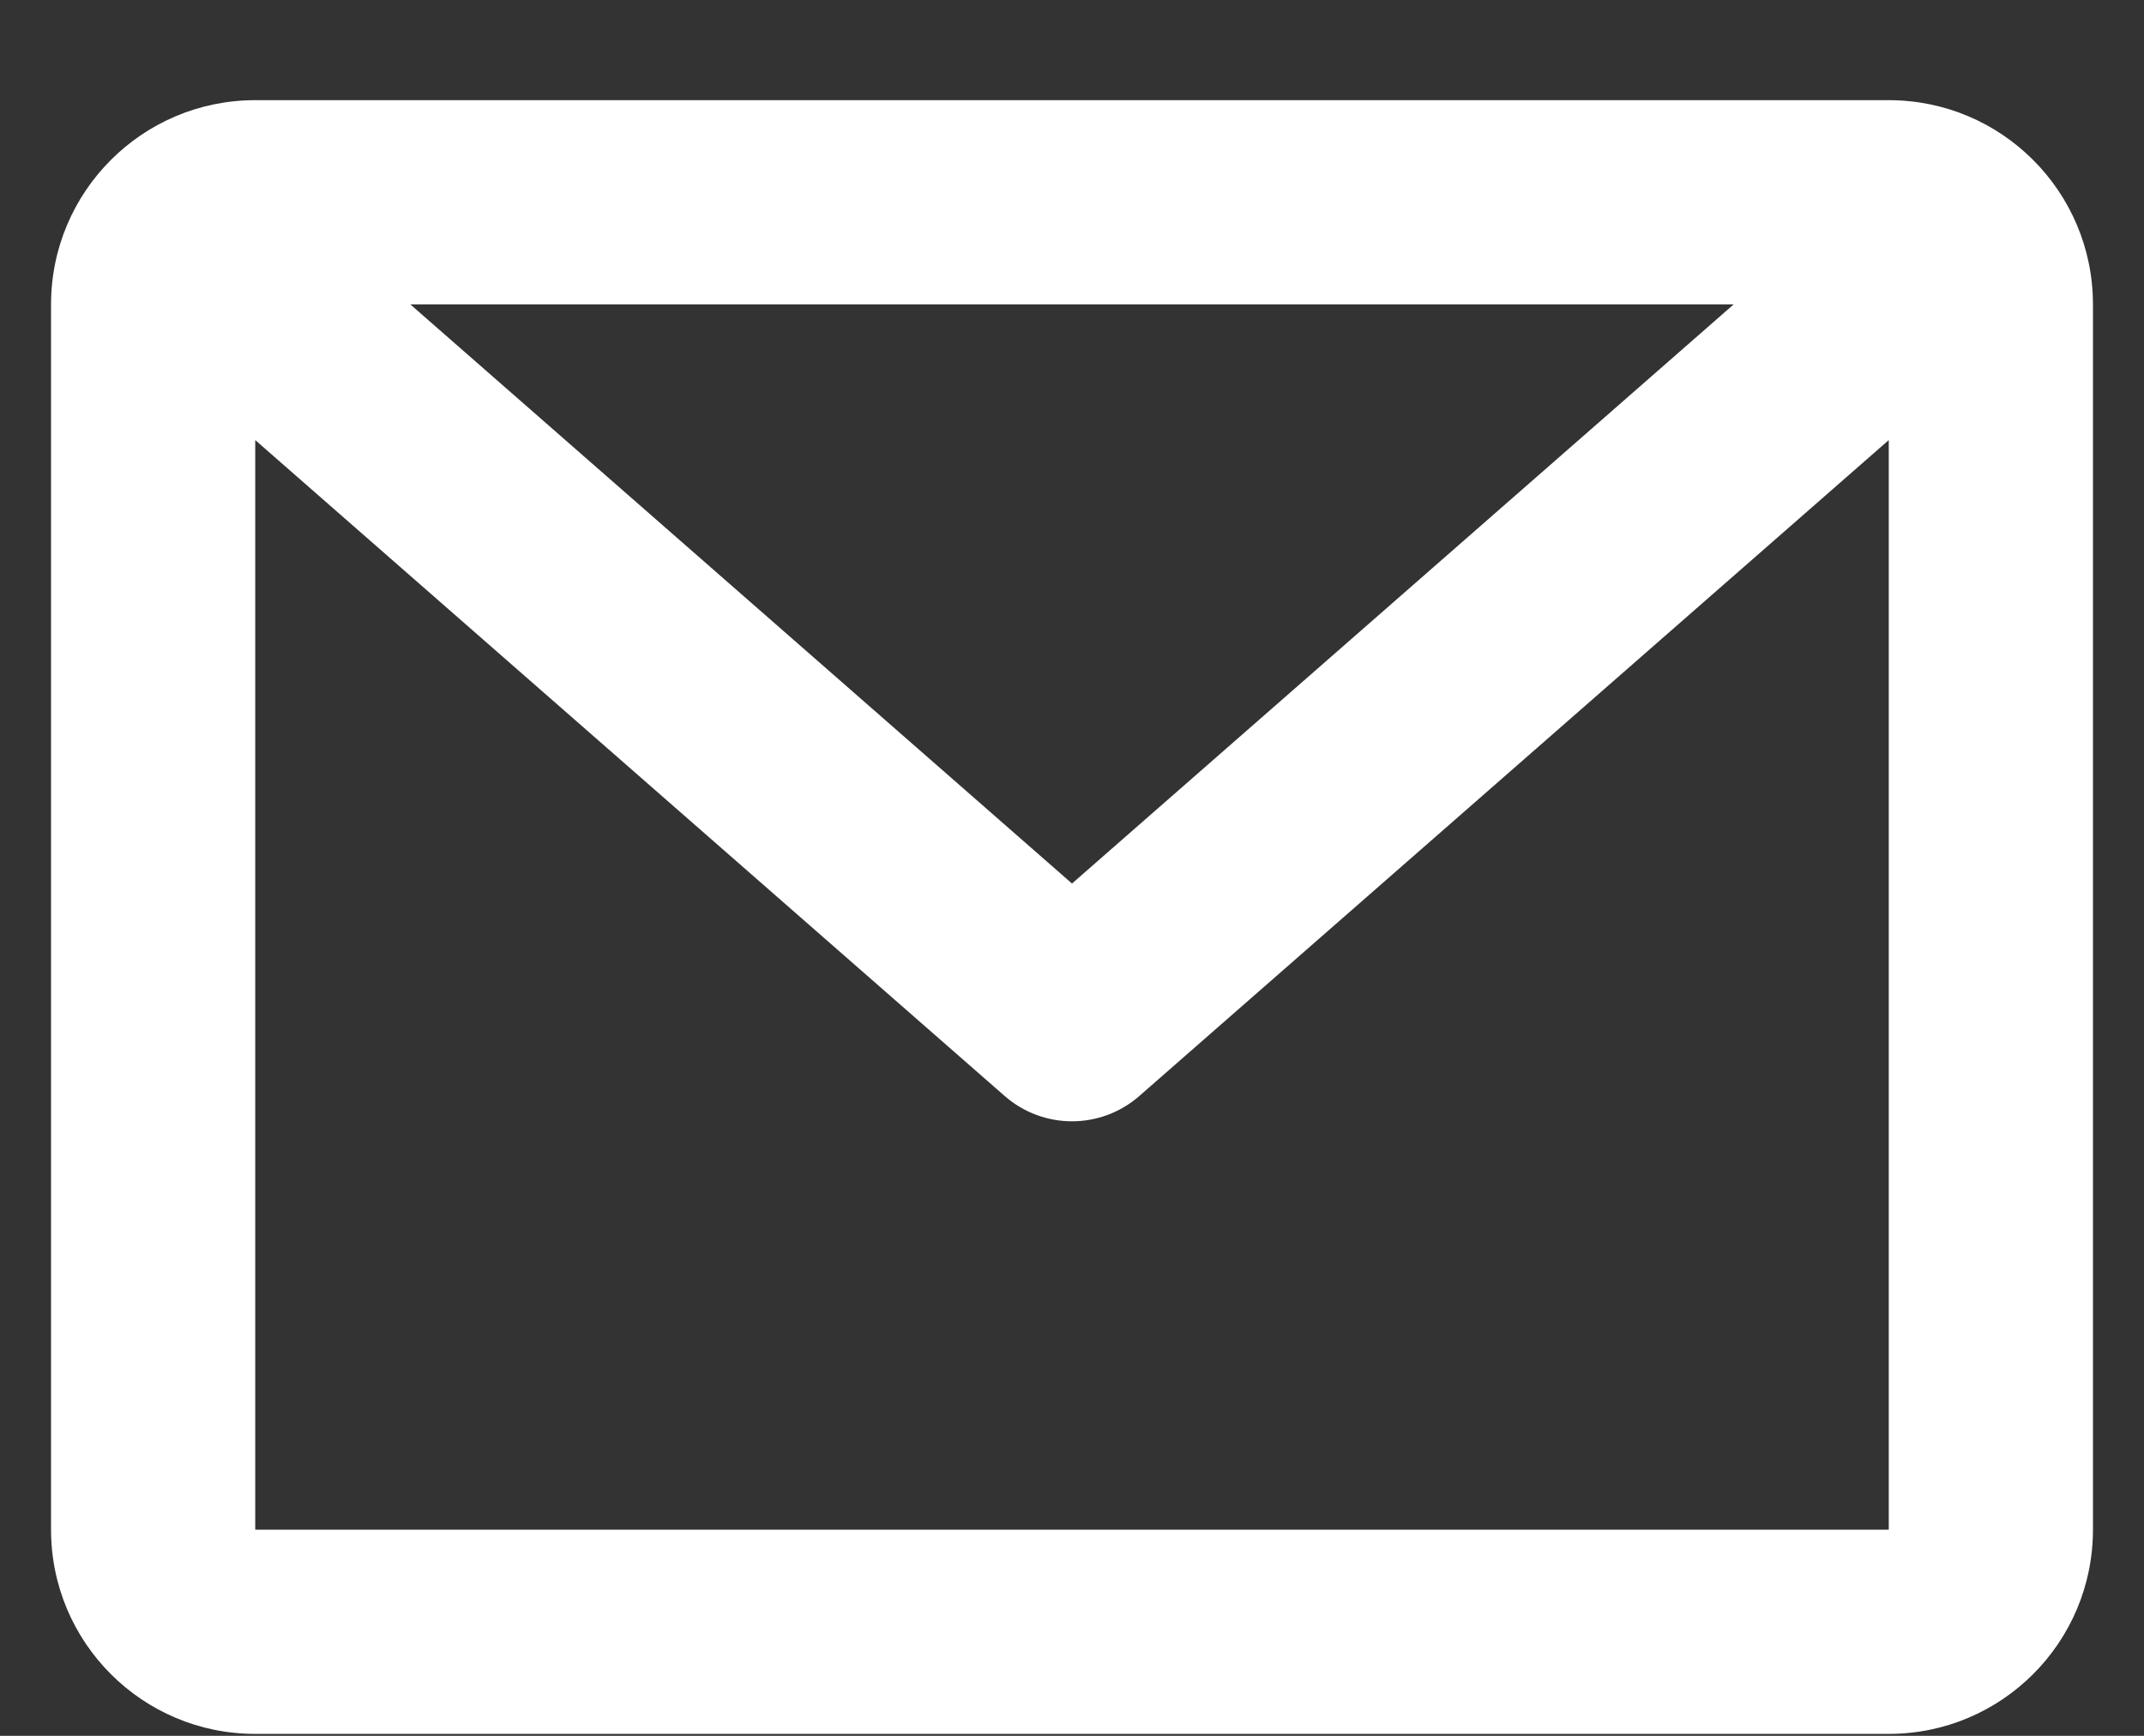 <svg width="21" height="17" viewBox="0 0 21 17" fill="none" xmlns="http://www.w3.org/2000/svg">
<rect x="0" y="0" width="21" height="17" fill="#333333" stroke="none"/>
<path d="M0.5 2.981C0.5 1.877 1.395 0.981 2.5 0.981H18.5C19.605 0.981 20.5 1.877 20.5 2.981V14.981C20.5 16.086 19.605 16.981 18.5 16.981H2.5C1.395 16.981 0.5 16.086 0.5 14.981V2.981ZM4.019 2.981L10.5 8.653L16.981 2.981H4.019ZM18.5 4.31L11.159 10.734C10.781 11.064 10.219 11.064 9.841 10.734L2.5 4.31V14.981H18.5V4.31Z" fill="white"></path>
</svg>

